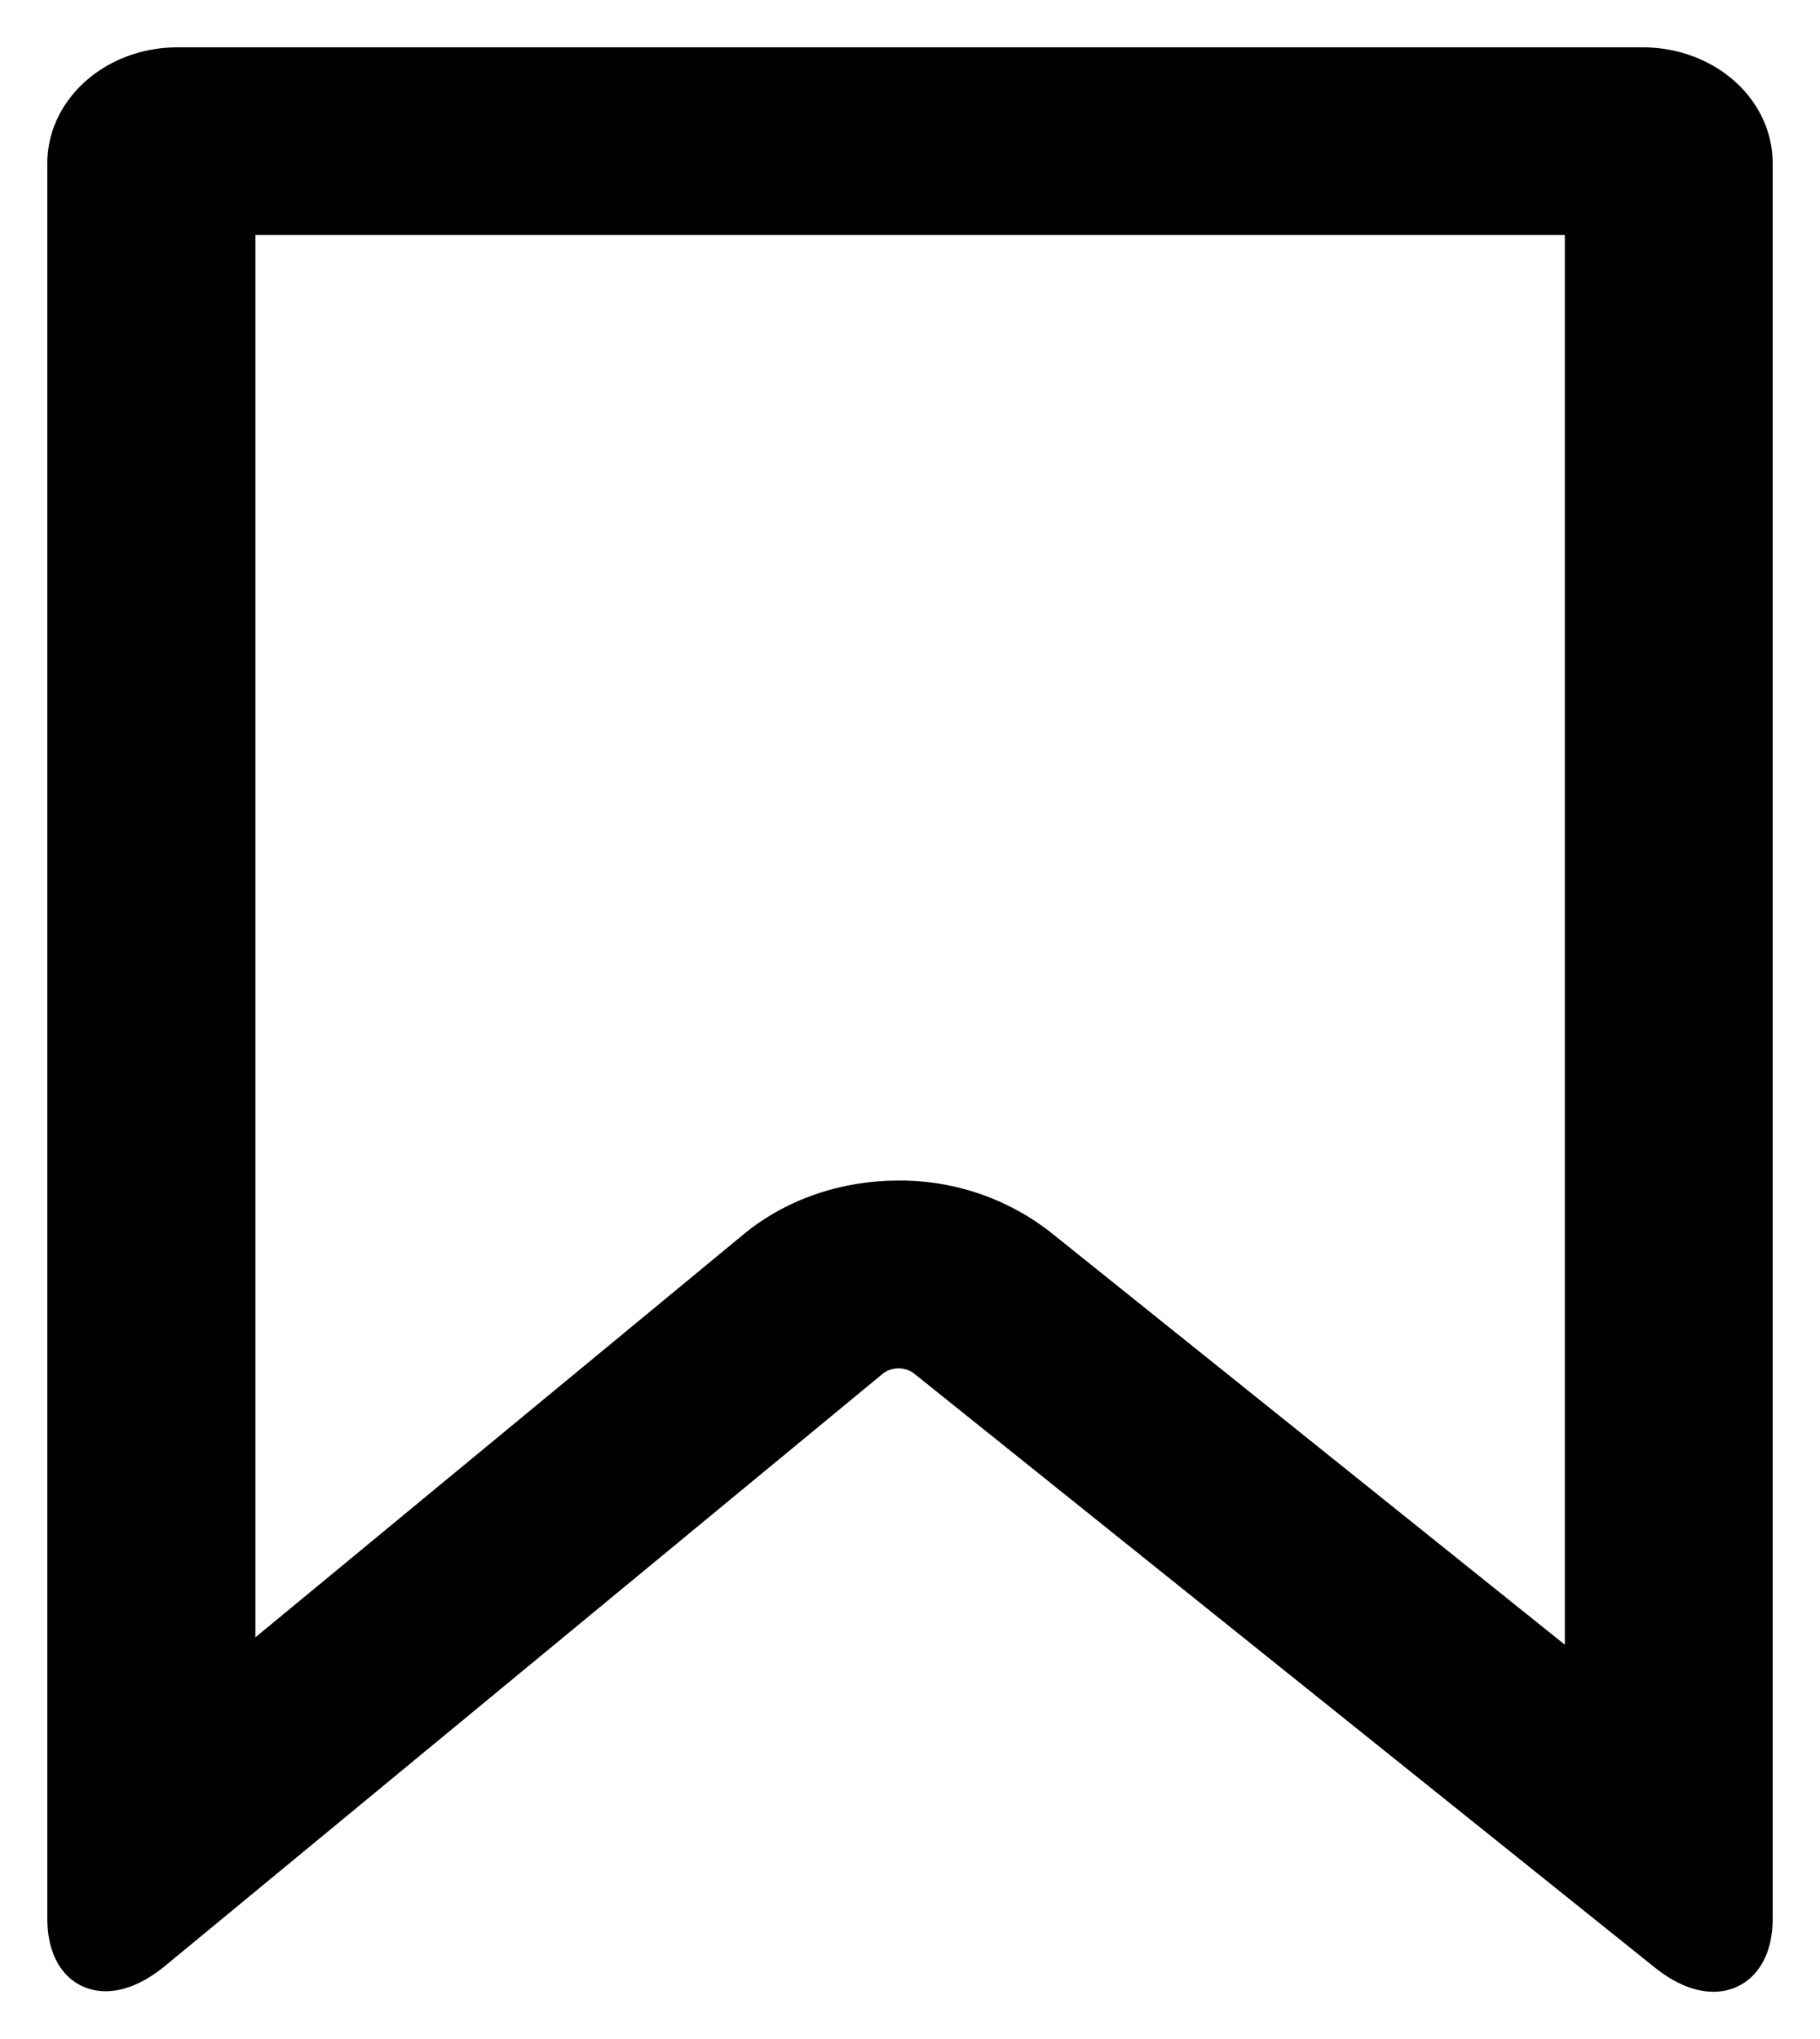 <svg width="25" height="28" fill="none" xmlns="http://www.w3.org/2000/svg"><path d="M22.563 1H2.438C1.647 1 1 1.556 1 2.244V26.34c0 .688.467.863 1.05.382l9.868-8.14a.708.708 0 01.84-.007l10.185 8.165c.583.47 1.057.288 1.057-.4V2.244C24 1.556 23.36 1 22.562 1zm-.72 22.313L14.219 17.2a3 3 0 00-1.876-.638c-.69 0-1.373.219-1.905.657l-7.28 6.008V2.876h18.687v20.437z" fill="#000" stroke="#000" stroke-width=".7"/></svg>